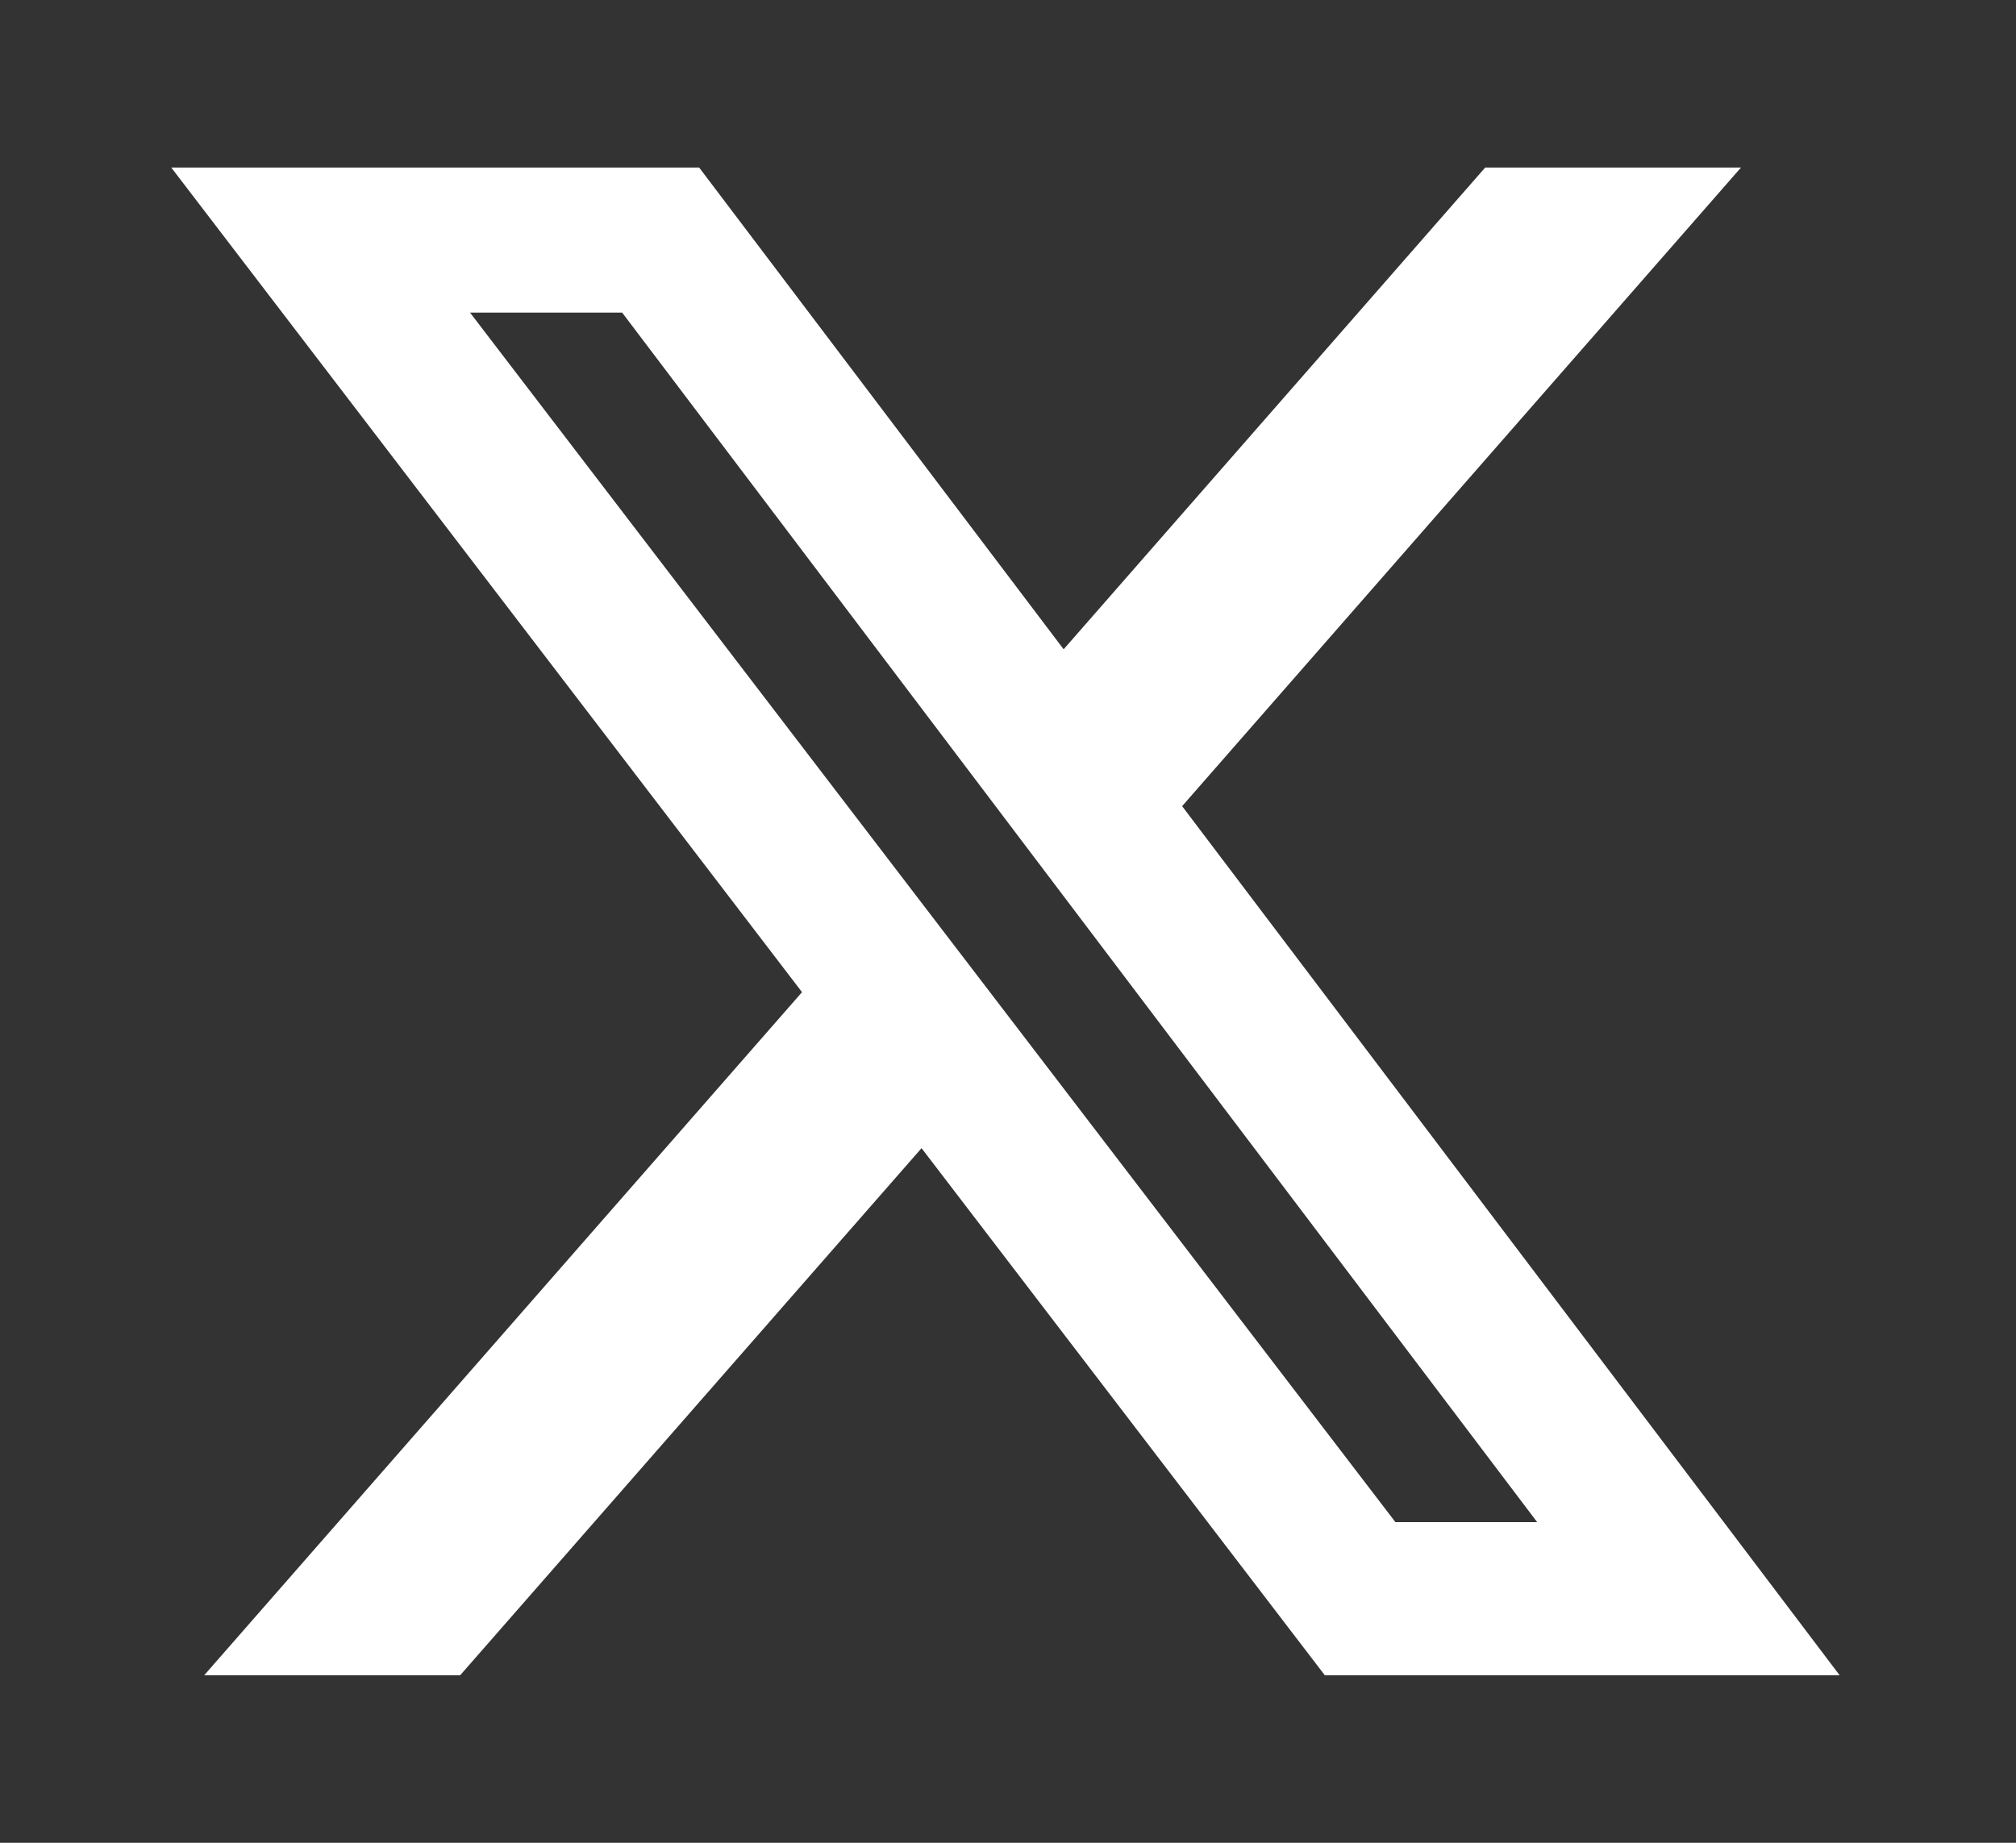 <svg width="35" height="32" viewBox="0 0 35 32" fill="none" xmlns="http://www.w3.org/2000/svg">
<rect x="0" y="0" width="35" height="32" fill="#333333" stroke="none"/>
<path d="M25.785 2.909H30.226L20.523 13.999L31.938 29.091H23L15.999 19.938L7.989 29.091H3.545L13.924 17.229L2.973 2.909H12.138L18.466 11.275L25.785 2.909ZM24.226 26.432H26.687L10.801 5.428H8.16L24.226 26.432Z" fill="white"/>
</svg>
